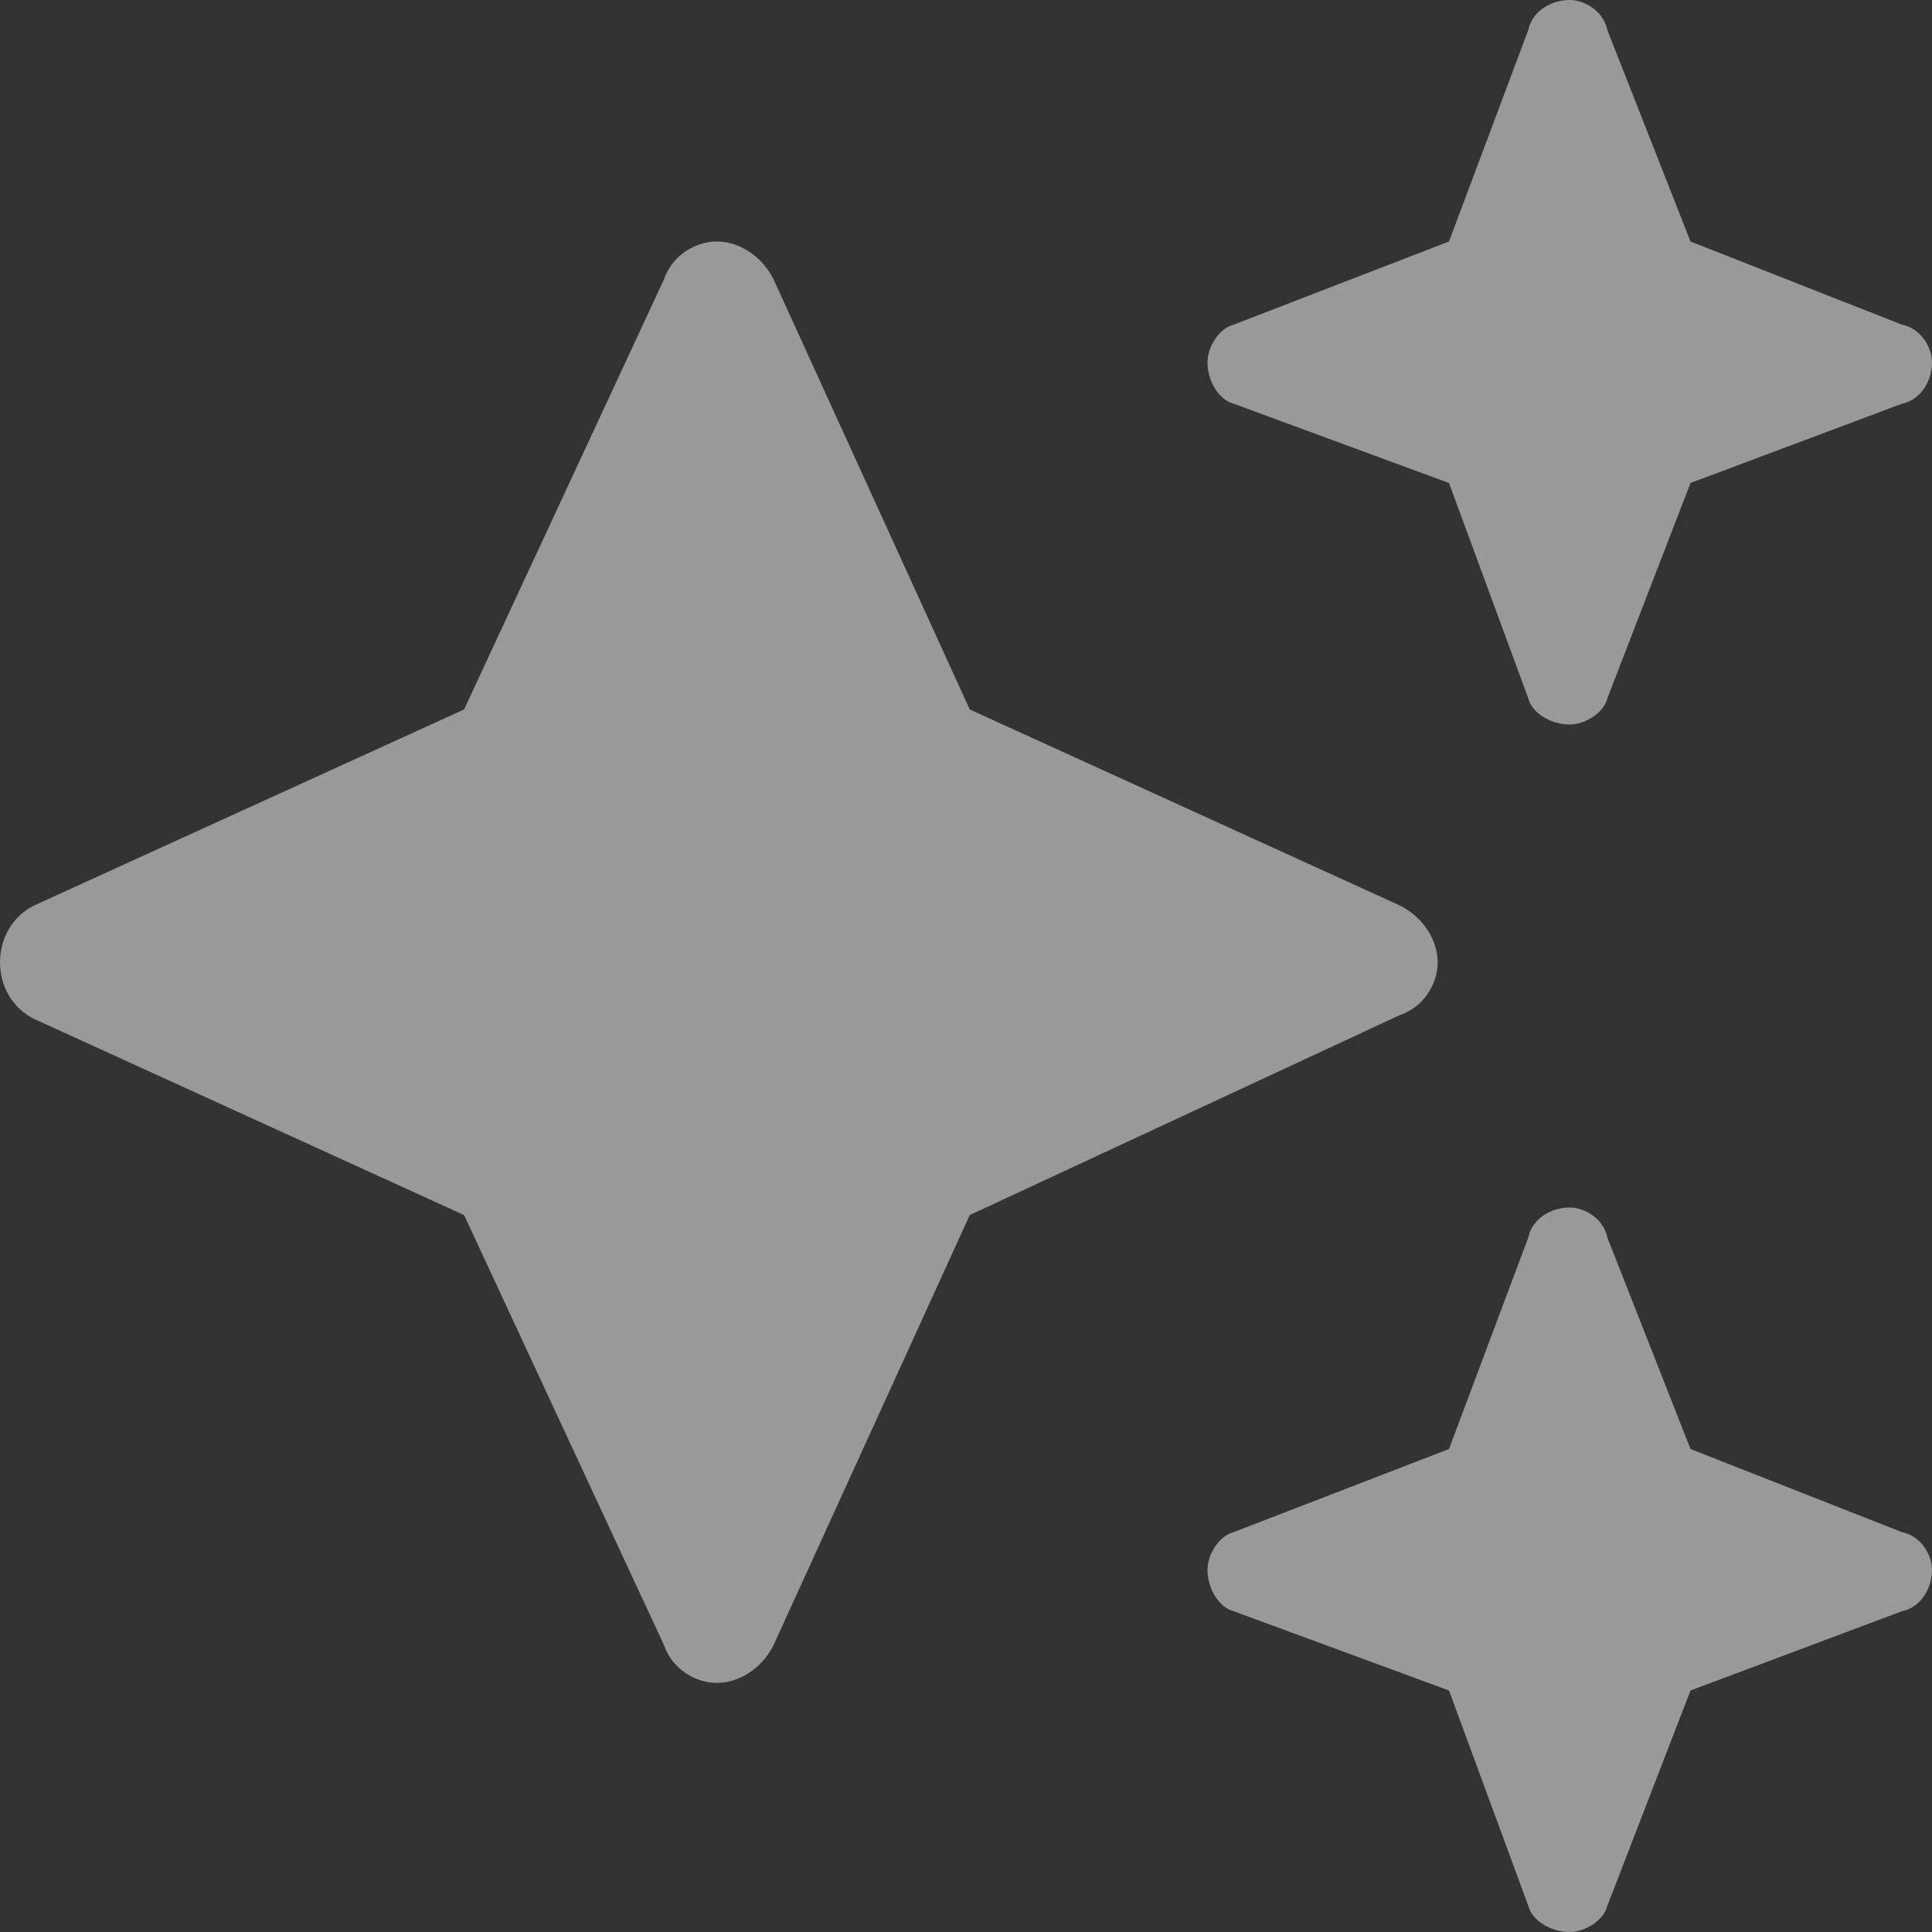 <svg width="14" height="14" viewBox="0 0 14 14" fill="none" xmlns="http://www.w3.org/2000/svg">
<rect x="0" y="0" width="14" height="14" fill="#333333" stroke="none"/>
<path d="M8.941 2.352L10.5 1.75L11.074 0.219C11.102 0.082 11.238 0 11.375 0C11.484 0 11.621 0.082 11.648 0.219L12.25 1.75L13.781 2.352C13.918 2.379 14 2.516 14 2.625C14 2.762 13.918 2.898 13.781 2.926L12.25 3.5L11.648 5.059C11.621 5.168 11.484 5.25 11.375 5.25C11.238 5.25 11.102 5.168 11.074 5.059L10.5 3.5L8.941 2.926C8.832 2.898 8.75 2.762 8.75 2.625C8.75 2.516 8.832 2.379 8.941 2.352ZM5.605 2.023L7.027 5.141L10.145 6.562C10.309 6.645 10.418 6.809 10.418 6.973C10.418 7.137 10.309 7.301 10.145 7.355L7.027 8.805L5.605 11.922C5.523 12.086 5.359 12.195 5.195 12.195C5.031 12.195 4.867 12.086 4.812 11.922L3.363 8.805L0.246 7.383C0.082 7.301 0 7.137 0 6.973C0 6.809 0.082 6.645 0.246 6.562L3.363 5.141L4.812 2.023C4.867 1.859 5.031 1.75 5.195 1.75C5.359 1.75 5.523 1.859 5.605 2.023ZM10.5 10.5L11.074 8.969C11.102 8.832 11.238 8.75 11.375 8.75C11.484 8.75 11.621 8.832 11.648 8.969L12.25 10.5L13.781 11.102C13.918 11.129 14 11.266 14 11.375C14 11.512 13.918 11.648 13.781 11.676L12.25 12.25L11.648 13.809C11.621 13.918 11.484 14 11.375 14C11.238 14 11.102 13.918 11.074 13.809L10.5 12.25L8.941 11.676C8.832 11.648 8.75 11.512 8.75 11.375C8.75 11.266 8.832 11.129 8.941 11.102L10.5 10.5Z" fill="white" fill-opacity="0.5"/>
</svg>
